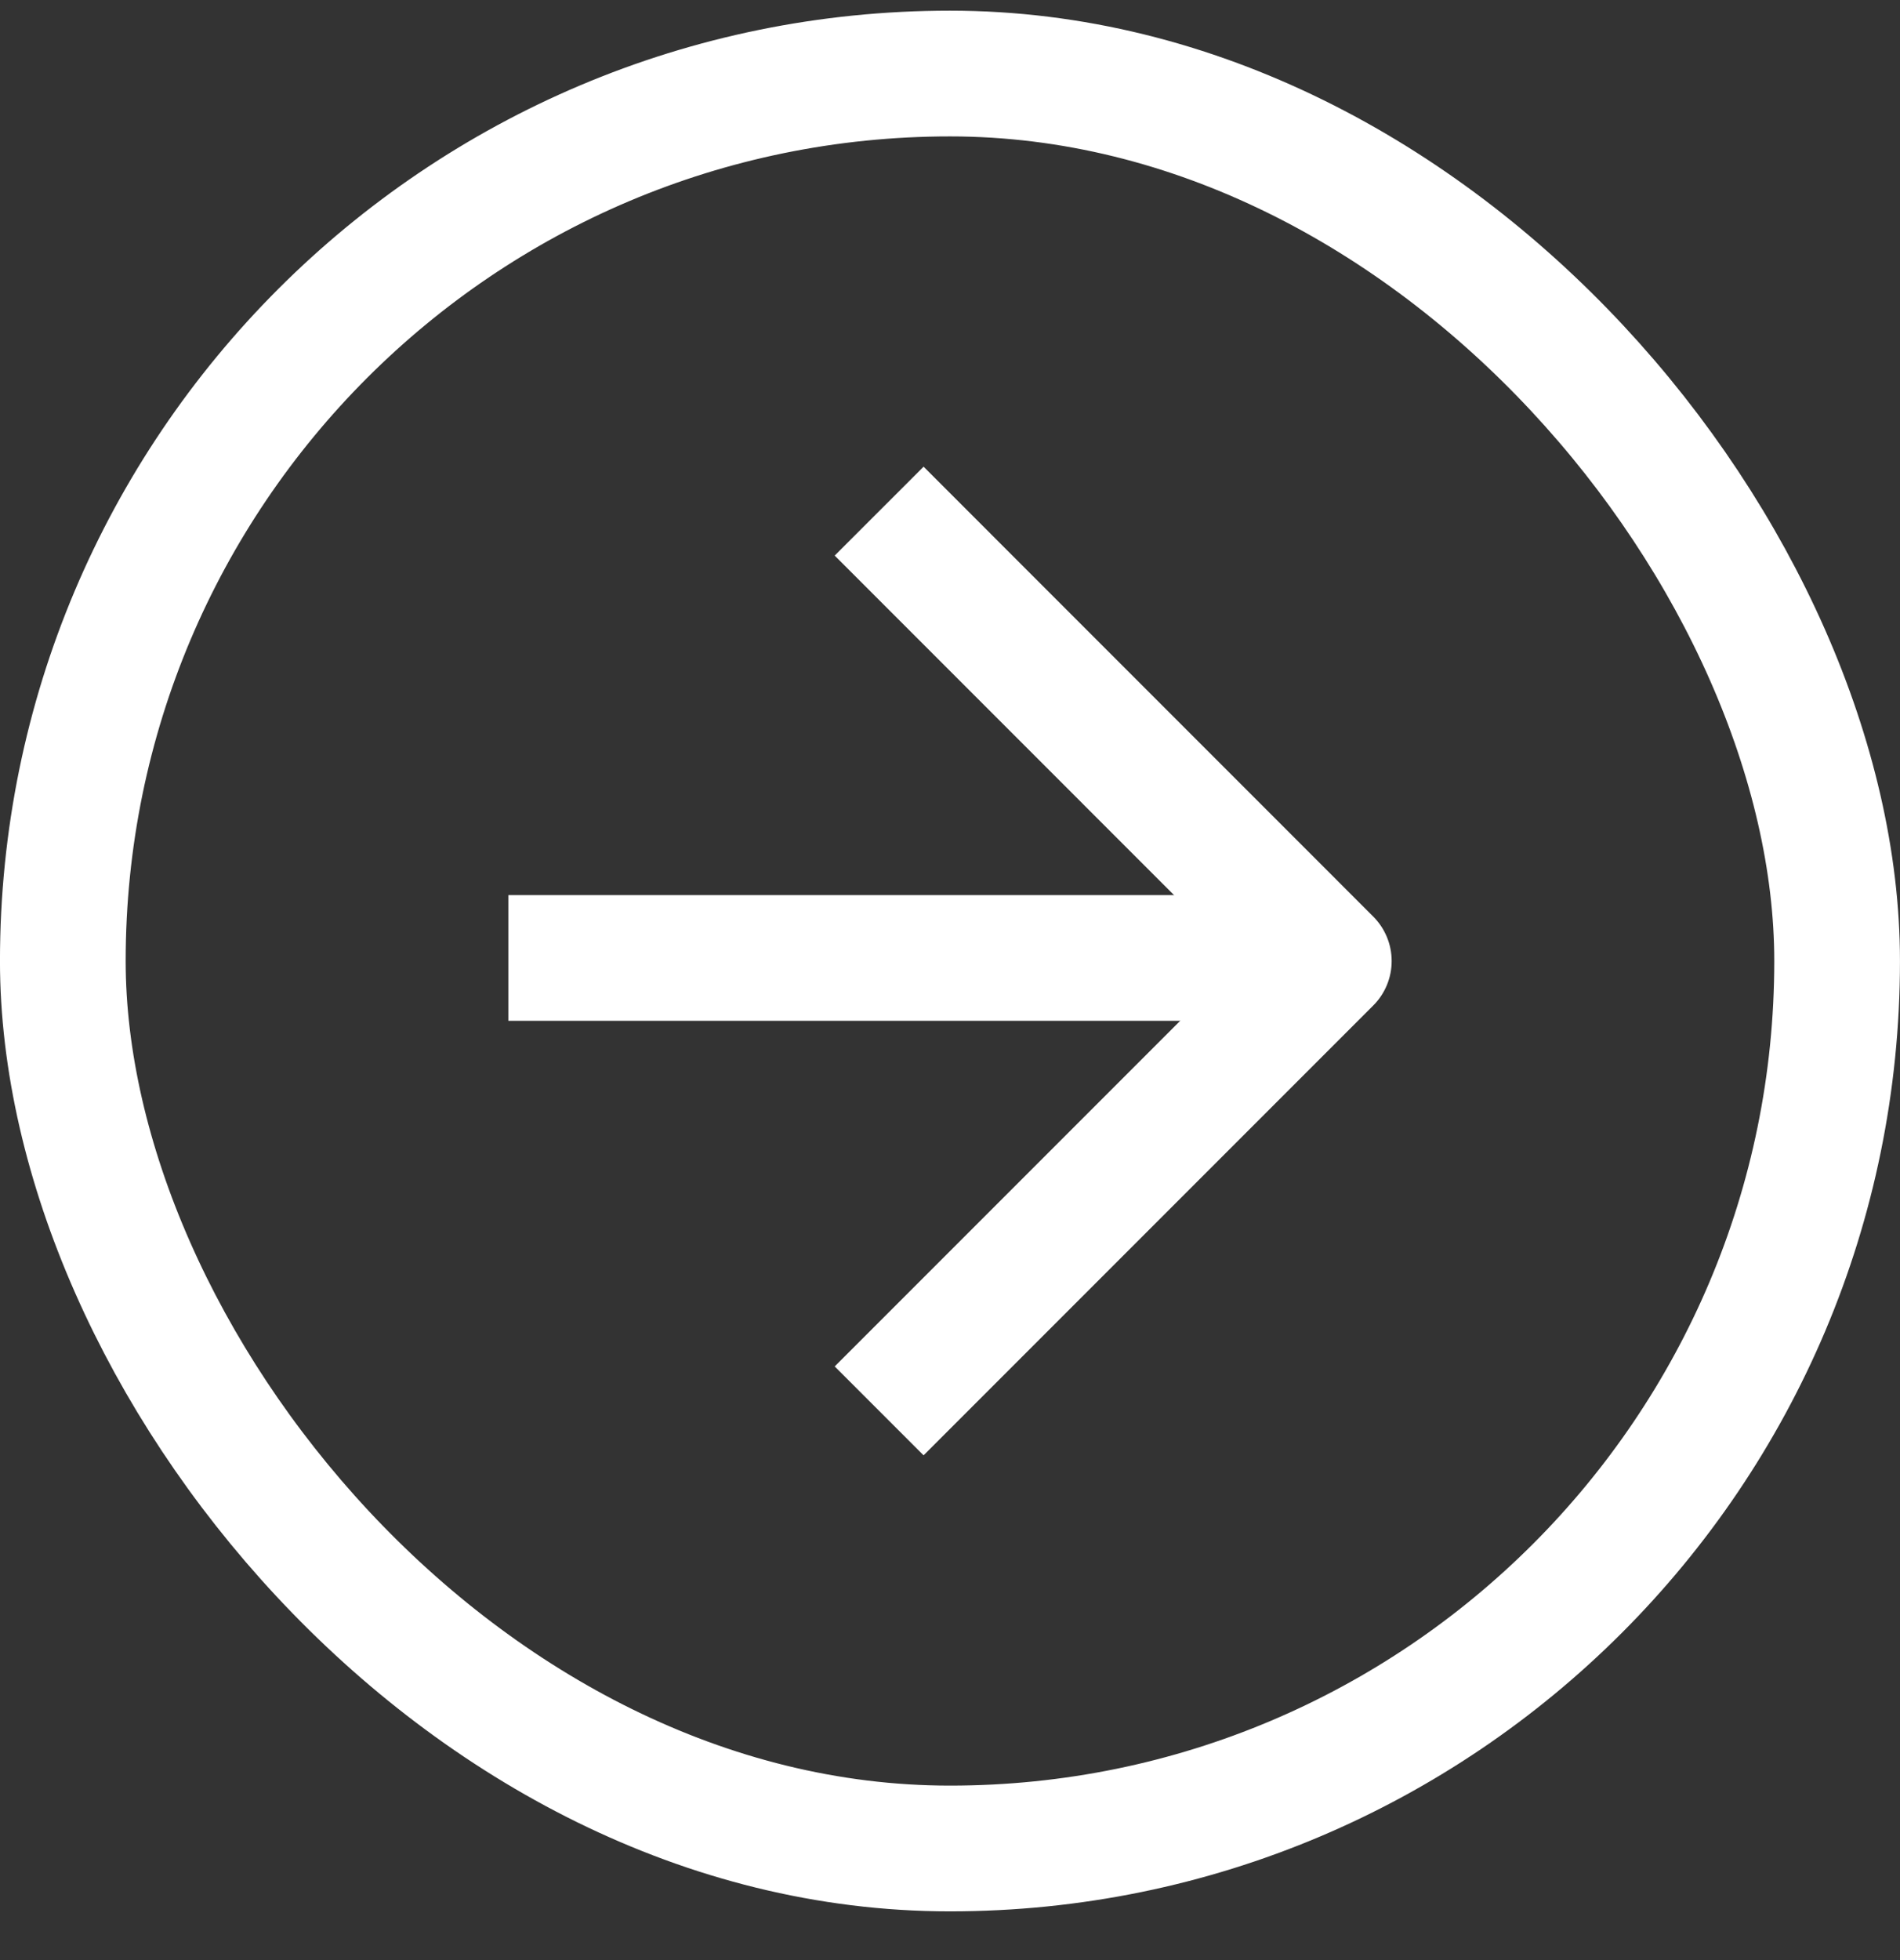 <svg width="32" height="33" viewBox="0 0 32 33" fill="none" xmlns="http://www.w3.org/2000/svg">
<rect x="0" y="0" width="32" height="33" fill="#333333" stroke="none"/>
<rect x="1.058" y="1.238" width="29.883" height="29.883" rx="14.942" stroke="white" stroke-width="2.117"/>
<path d="M15.555 9.354L22.38 16.18L15.555 23.005" stroke="white" stroke-width="2.117" stroke-miterlimit="10" stroke-linecap="square" stroke-linejoin="round"/>
<path d="M9.62 16.128L20.203 16.128" stroke="white" stroke-width="2.117" stroke-miterlimit="10" stroke-linecap="square" stroke-linejoin="round"/>
</svg>
